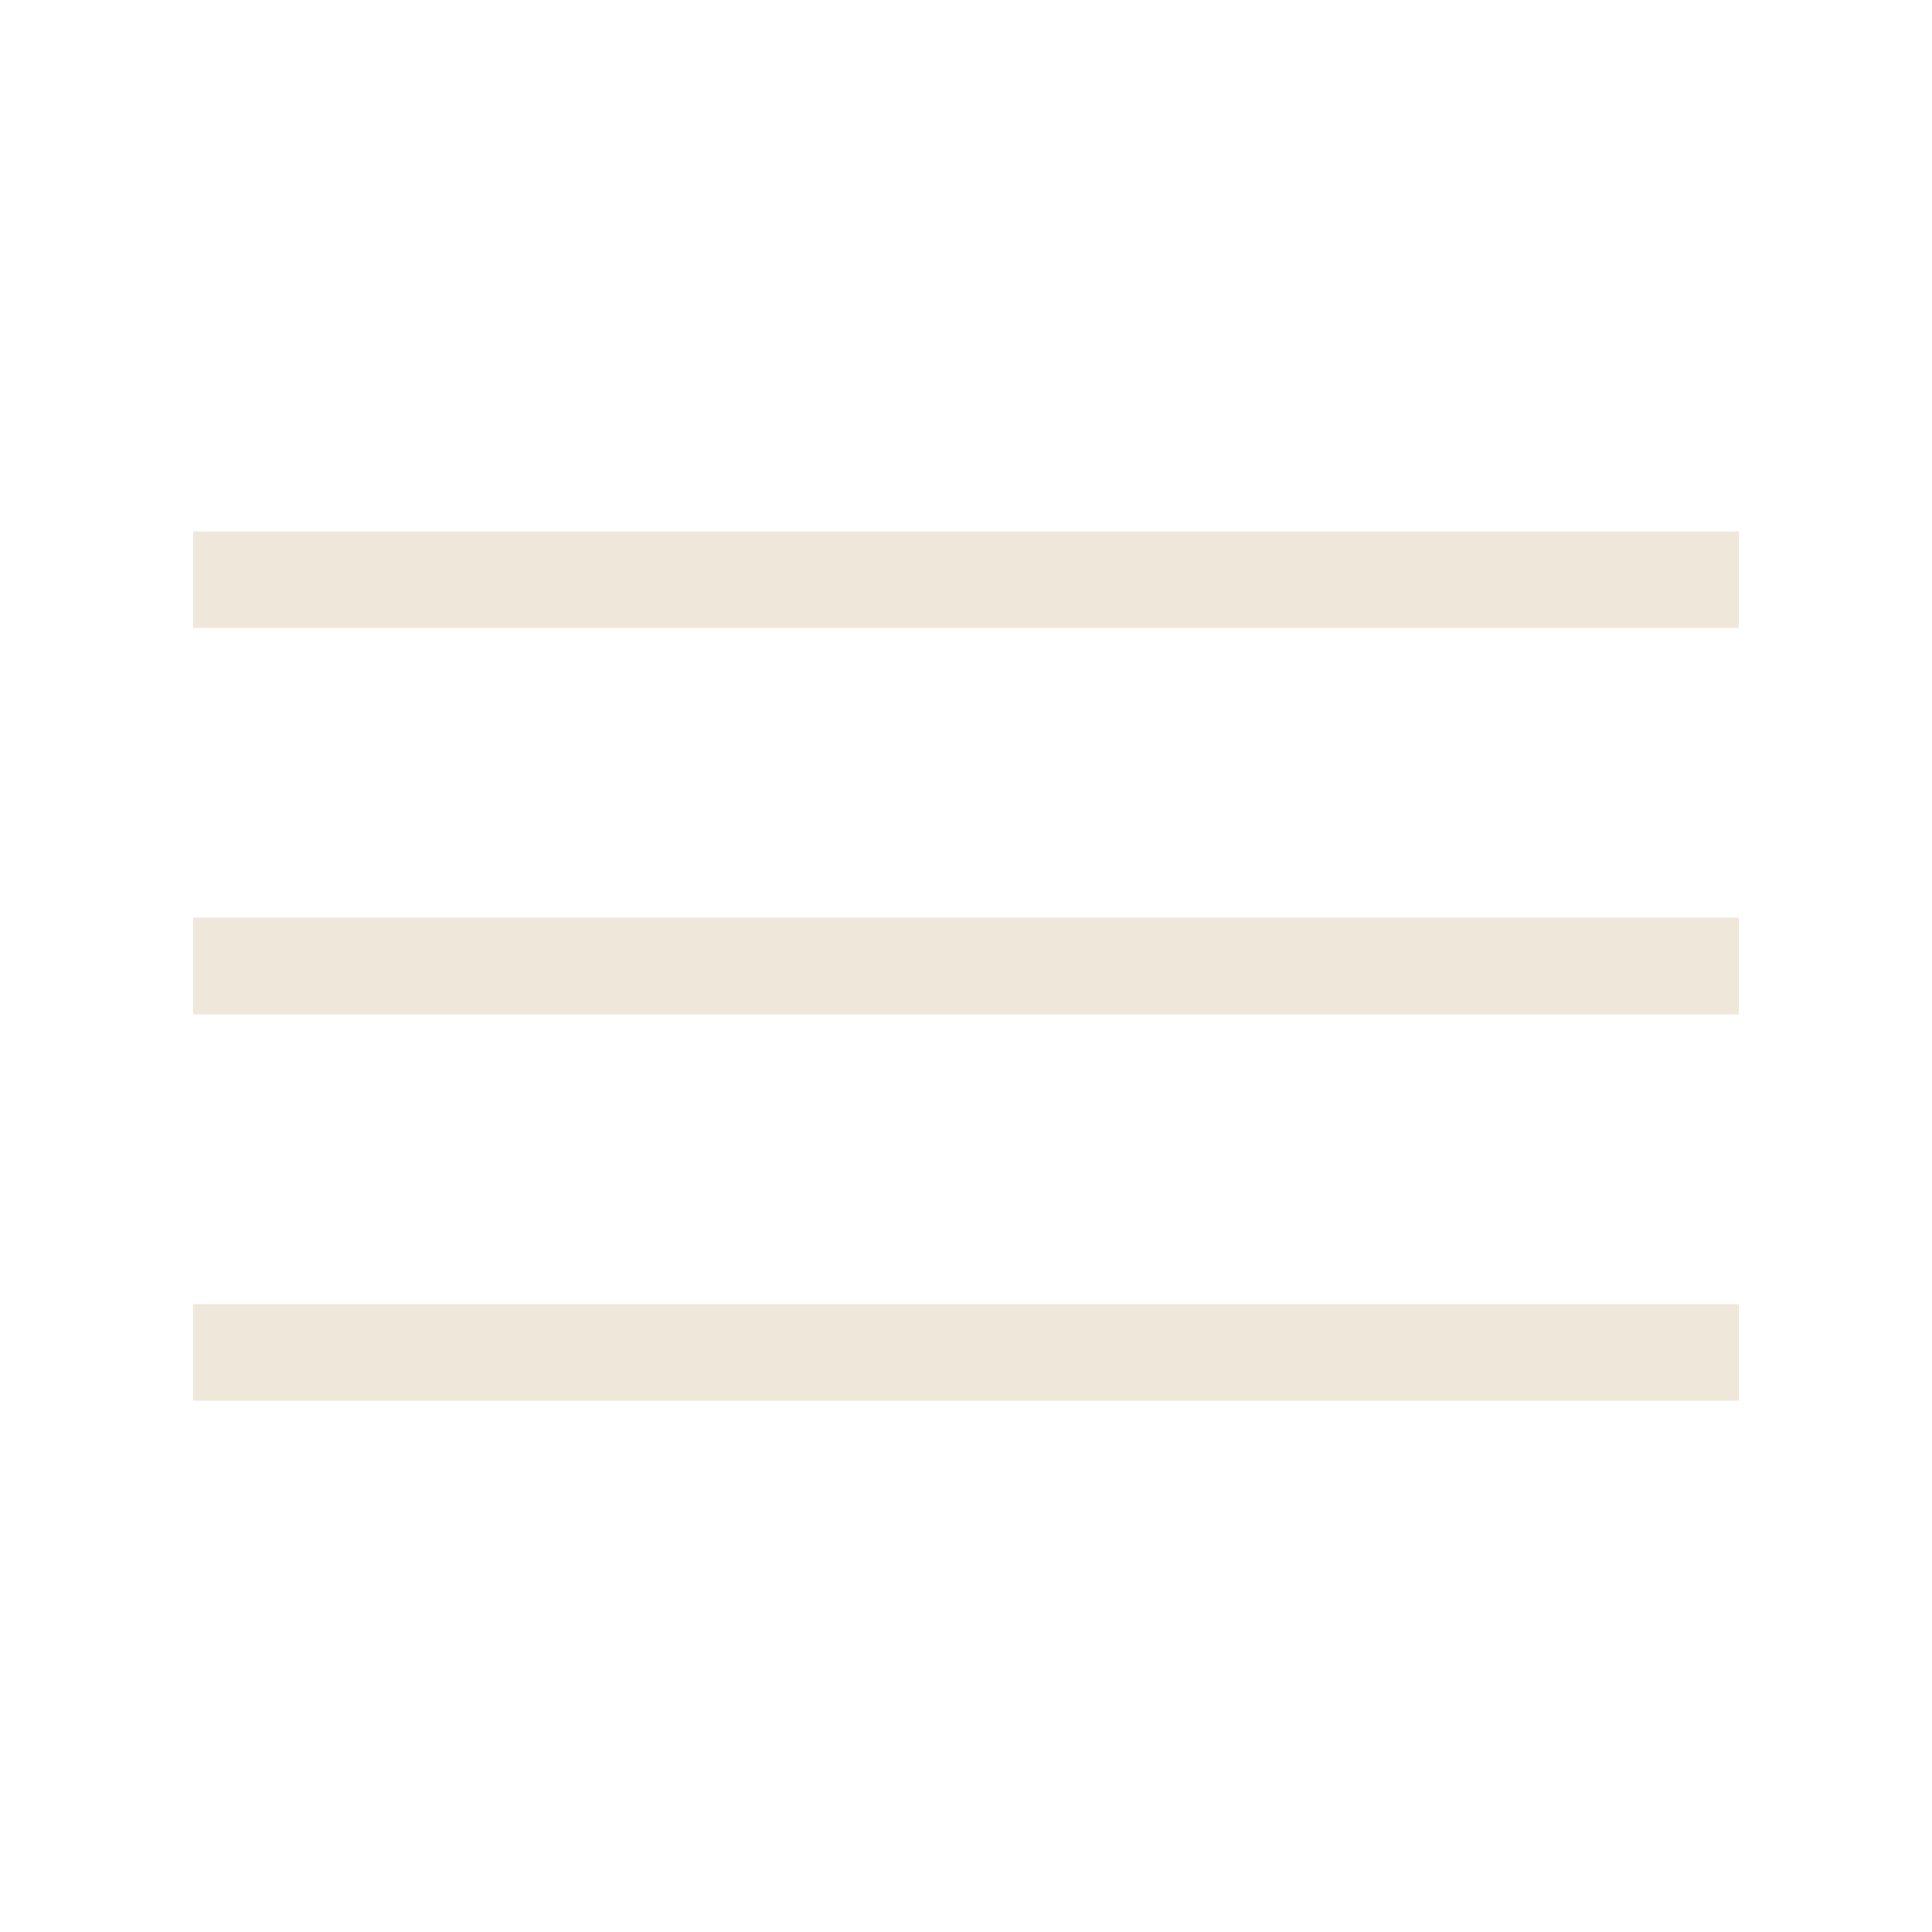 <svg width="30" height="30" viewBox="0 0 30 30" fill="none" xmlns="http://www.w3.org/2000/svg">
<path d="M3.75 15H26.25" stroke="#EFE8DA" stroke-width="1.5" stroke-linecap="square" stroke-linejoin="round"/>
<path d="M3.75 9H26.25" stroke="#EFE8DA" stroke-width="1.5" stroke-linecap="square" stroke-linejoin="round"/>
<path d="M3.75 21H26.25" stroke="#EFE8DA" stroke-width="1.5" stroke-linecap="square" stroke-linejoin="round"/>
</svg>
